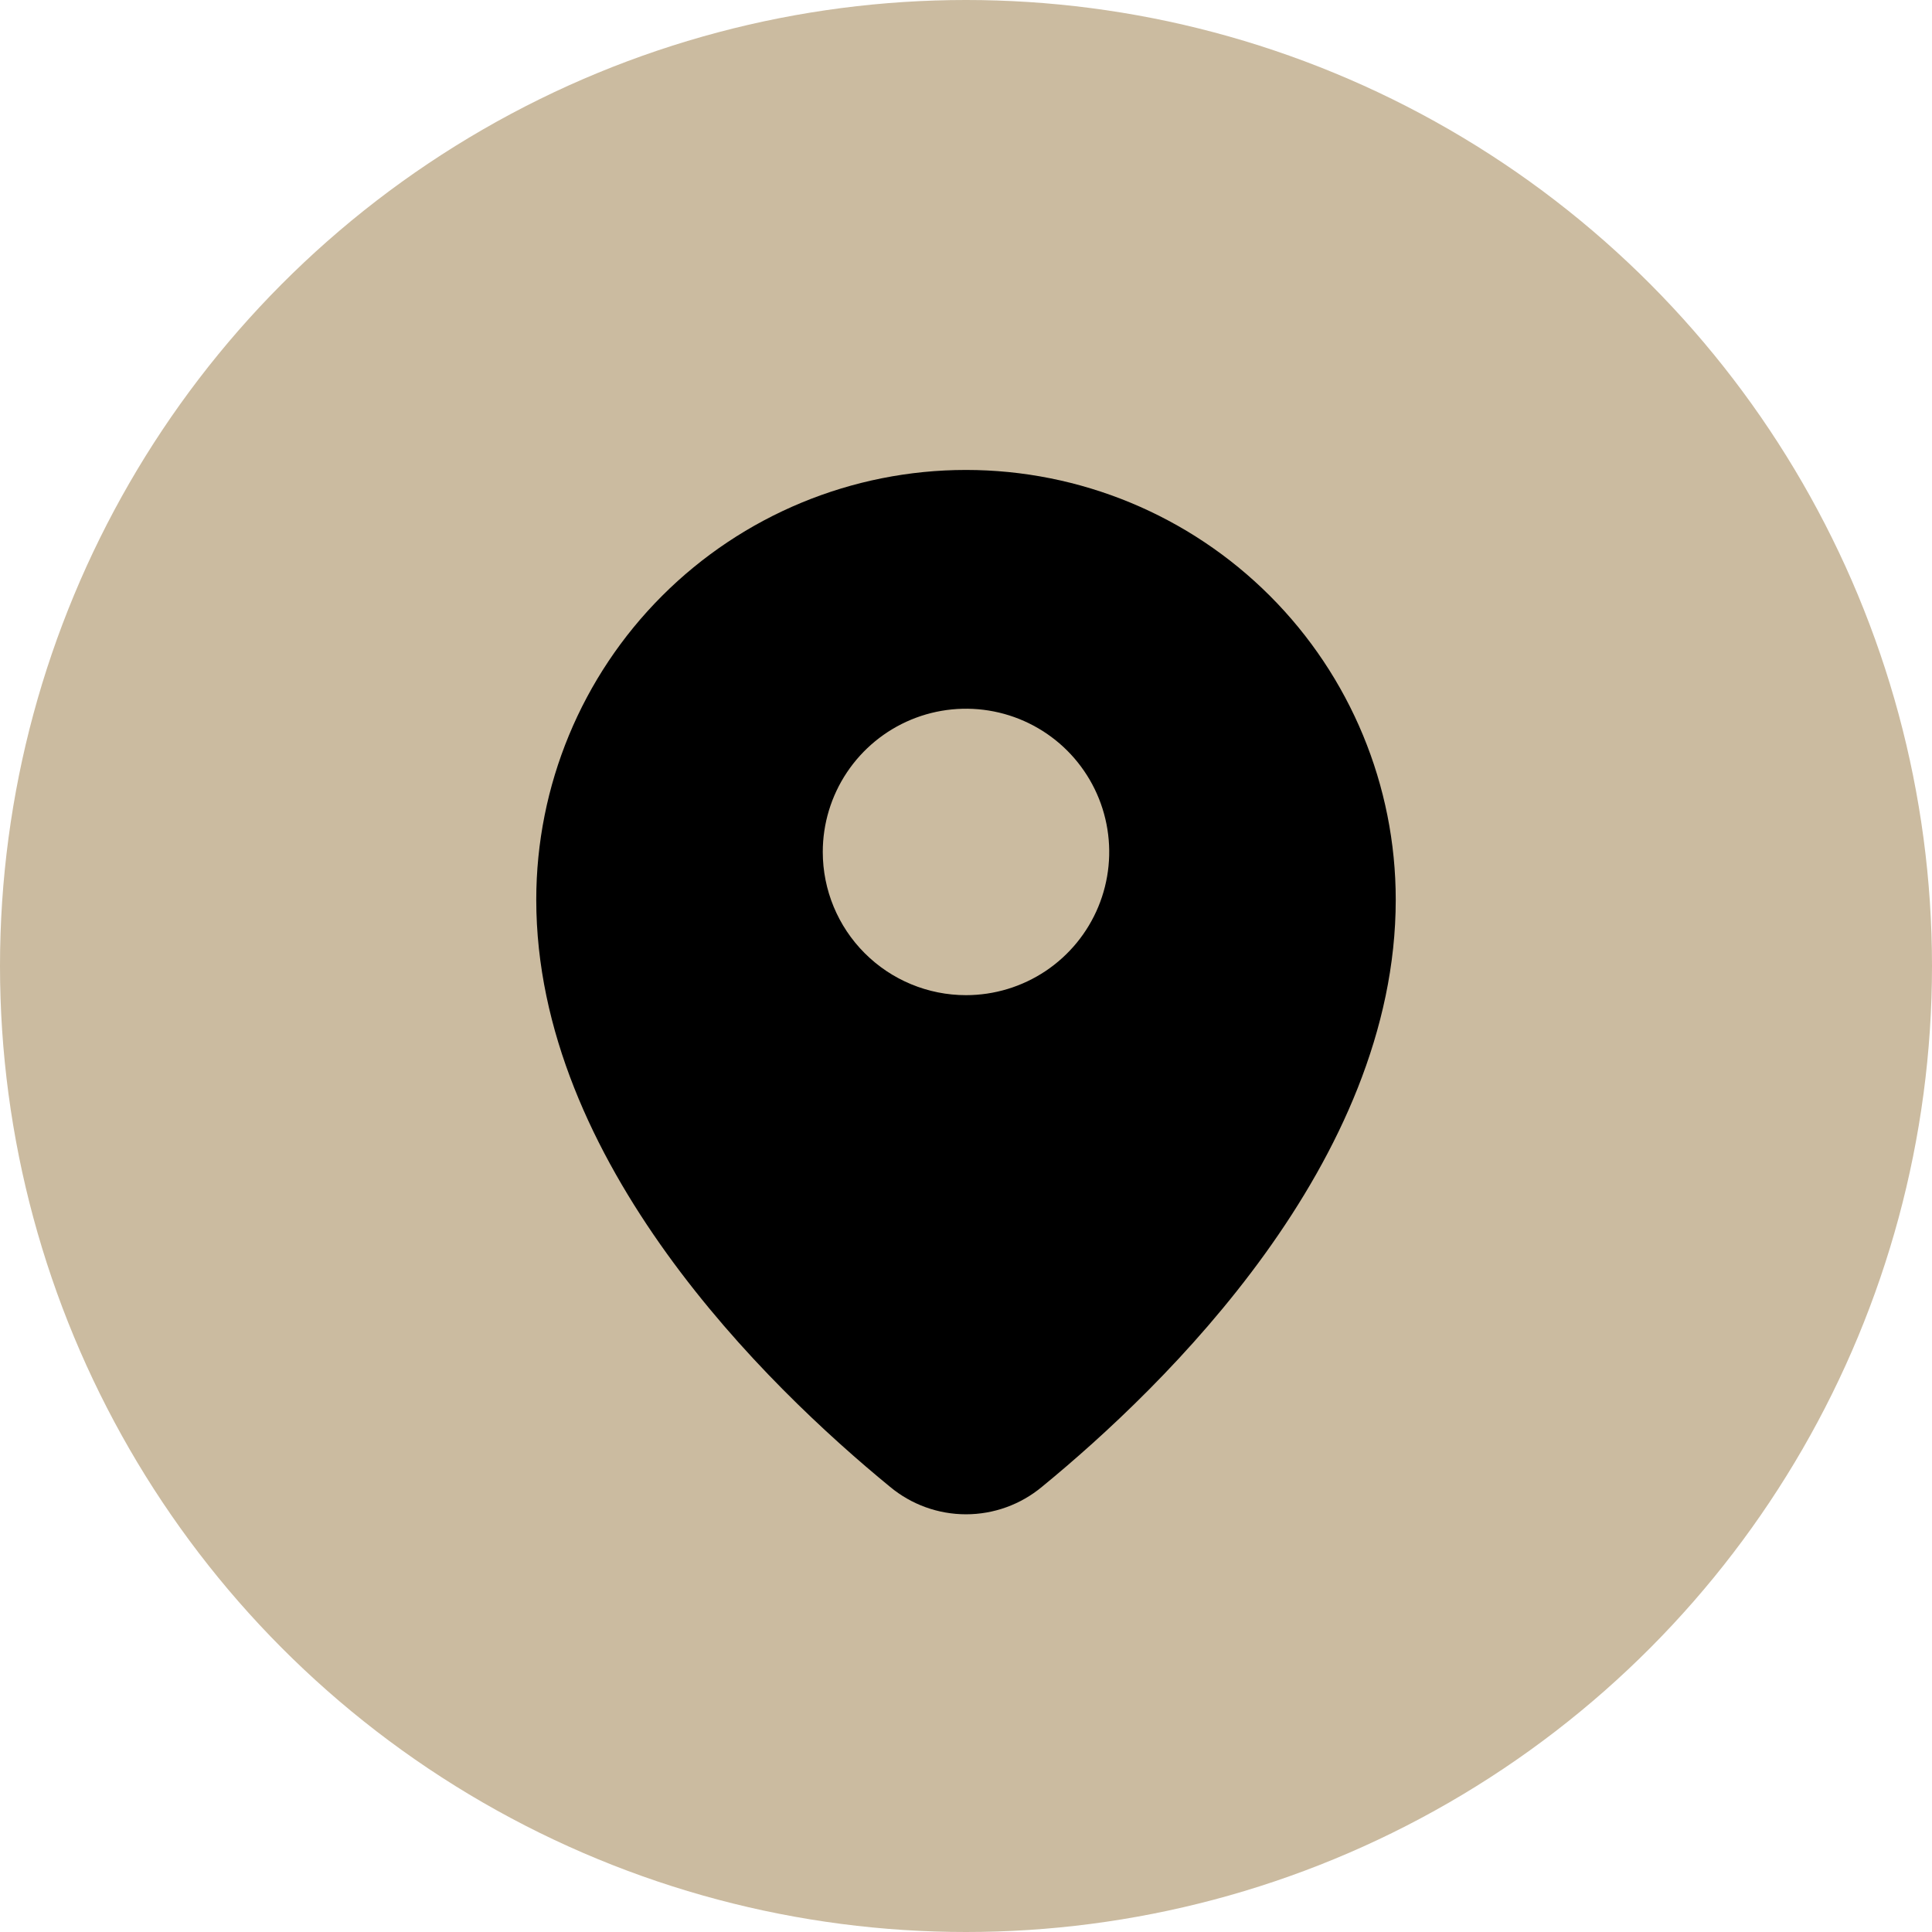 <svg width="74" height="74" viewBox="0 0 74 74" fill="none" xmlns="http://www.w3.org/2000/svg">
<circle cx="37" cy="37" r="37" fill="#CBBBA0"/>
<g clip-path="url(#clip0_139_34)">
<path fill-rule="evenodd" clip-rule="evenodd" d="M39.909 56.949C44.634 53.077 53.46 44.503 53.46 34.46C53.46 30.095 51.726 25.908 48.639 22.821C45.552 19.734 41.365 18 37 18C32.635 18 28.448 19.734 25.361 22.821C22.274 25.908 20.54 30.095 20.54 34.46C20.54 44.503 29.366 53.077 34.091 56.949C34.908 57.629 35.937 58.001 37 58.001C38.063 58.001 39.092 57.629 39.909 56.949ZM37 38.117C38.085 38.117 39.146 37.795 40.048 37.193C40.95 36.59 41.653 35.733 42.068 34.731C42.483 33.728 42.592 32.625 42.38 31.561C42.169 30.497 41.646 29.52 40.879 28.752C40.112 27.985 39.134 27.463 38.07 27.251C37.006 27.04 35.903 27.148 34.901 27.563C33.898 27.979 33.042 28.682 32.439 29.584C31.836 30.486 31.514 31.547 31.514 32.631C31.514 34.086 32.092 35.482 33.121 36.51C34.15 37.539 35.545 38.117 37 38.117Z" fill="black"/>
</g>
<defs>
<clipPath id="clip0_139_34">
<rect width="40" height="40" fill="white" transform="translate(17 18)"/>
</clipPath>
</defs>
</svg>
